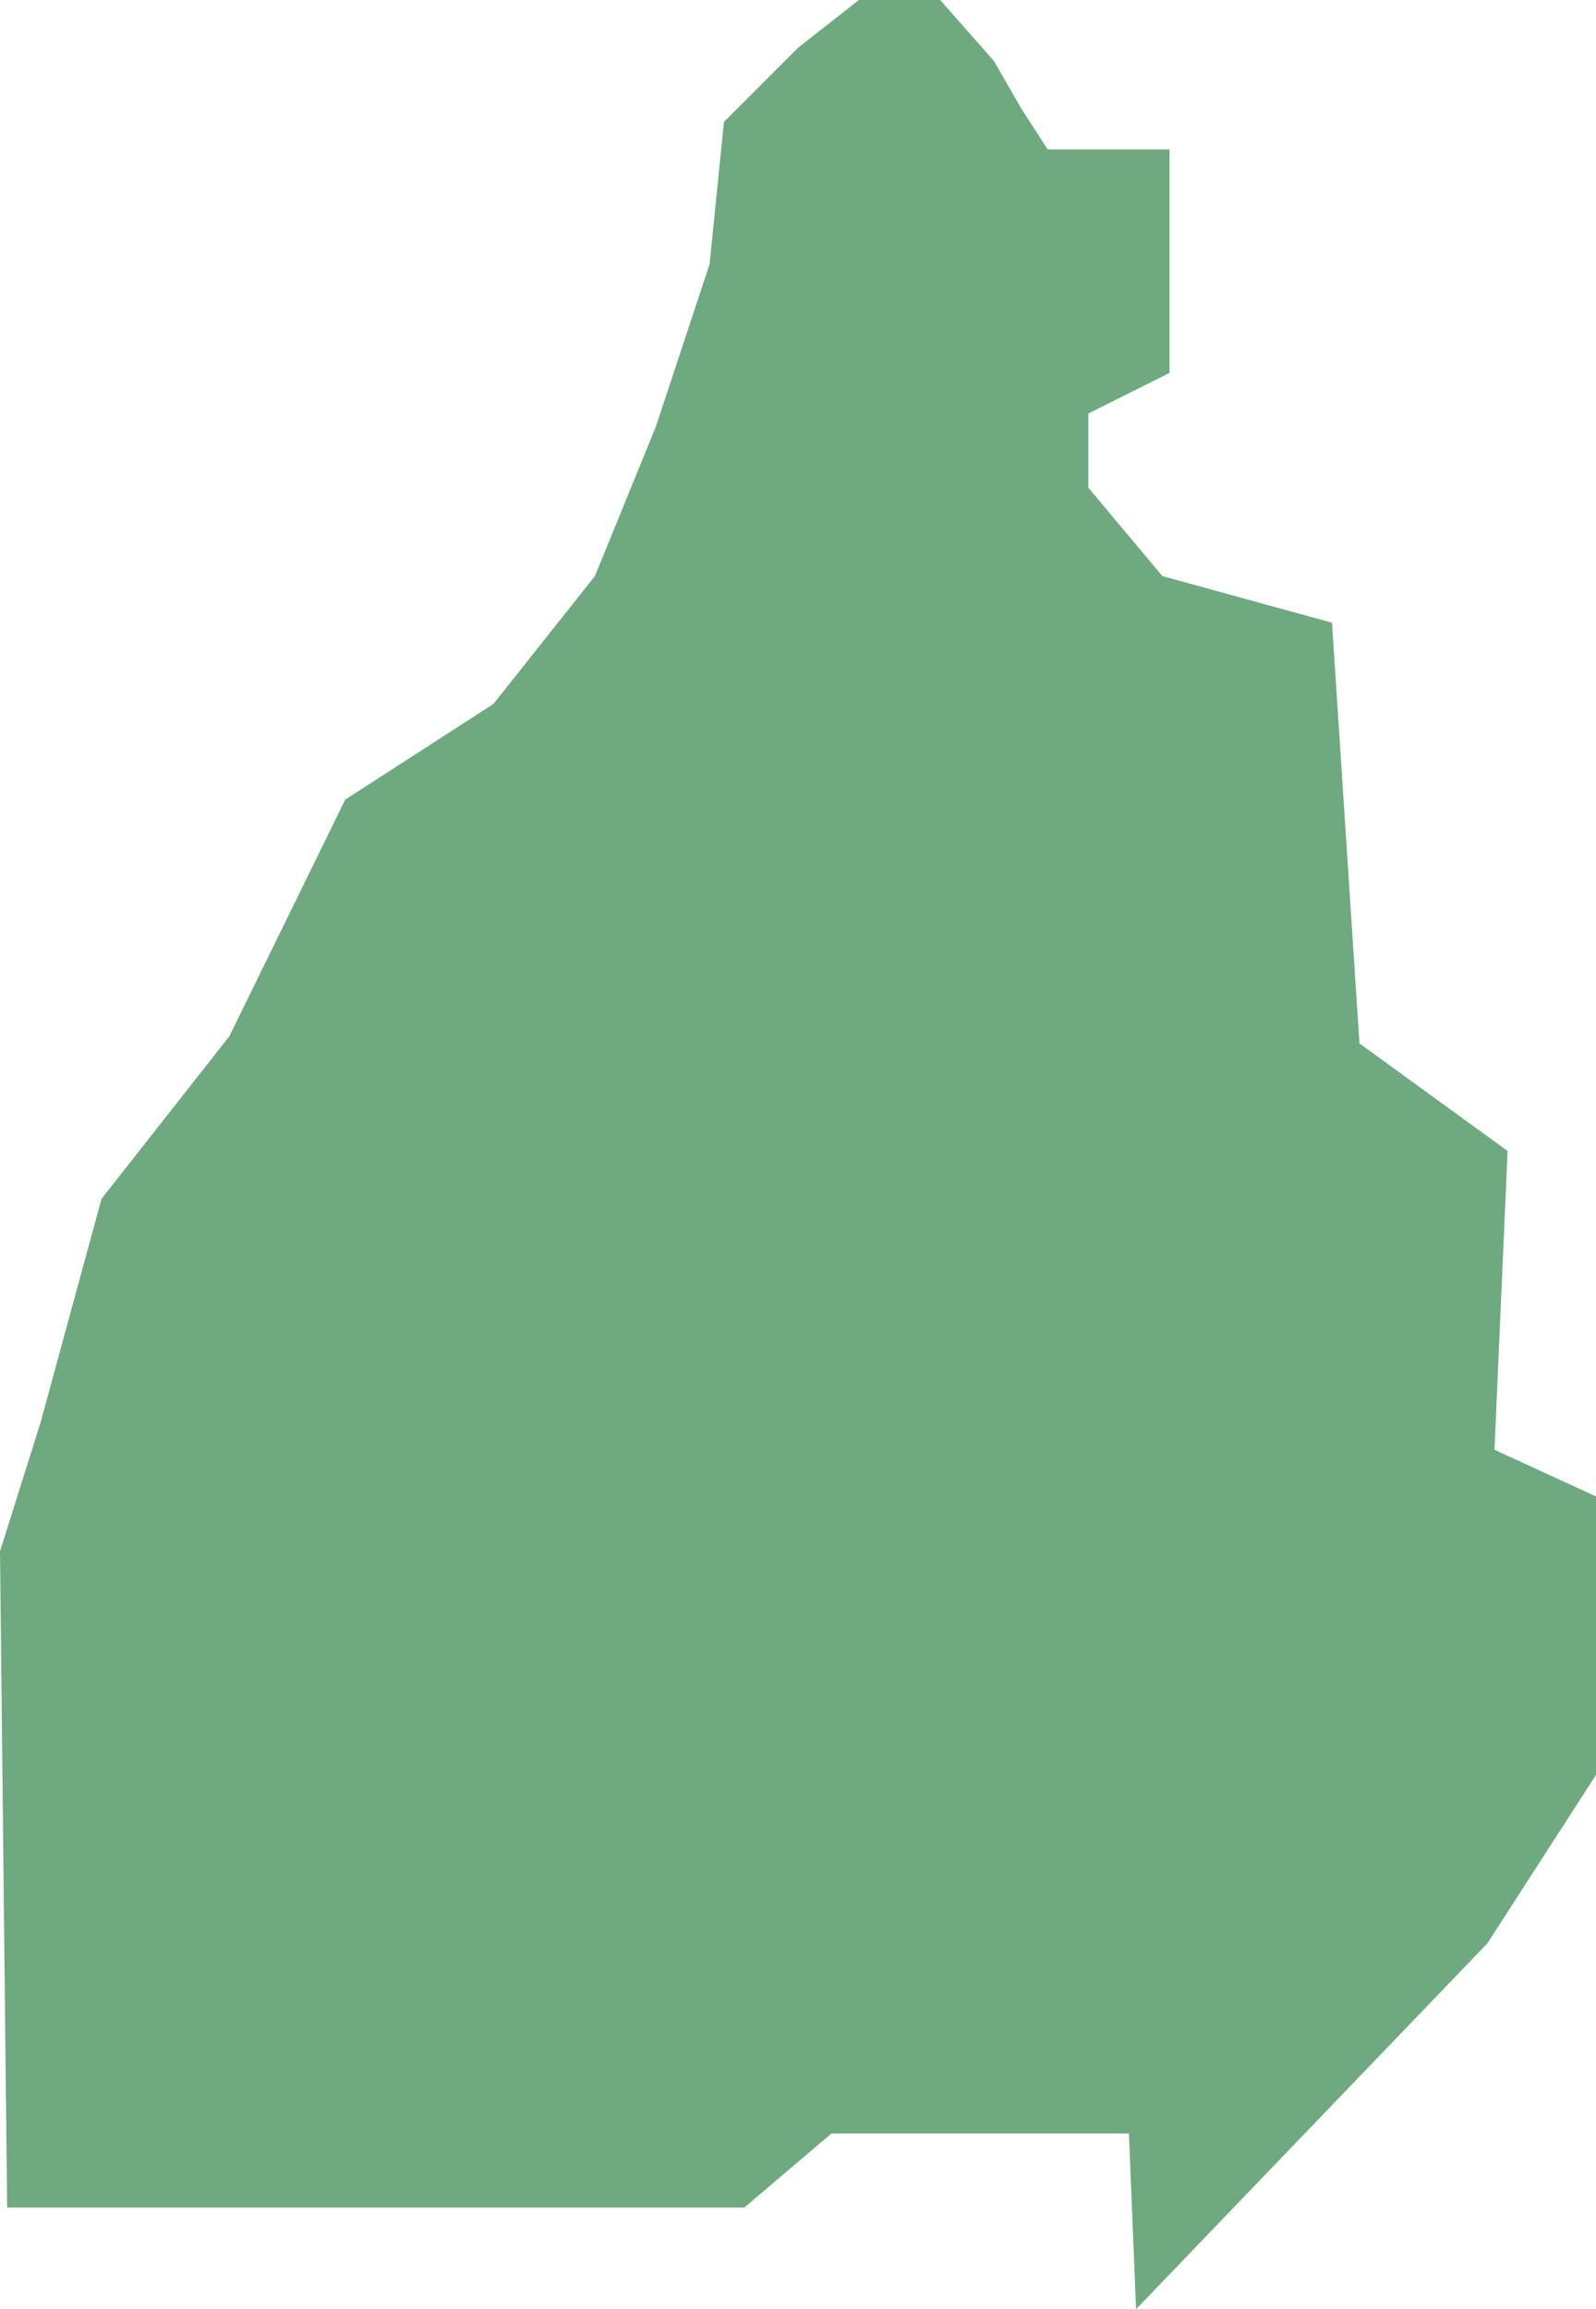 <?xml version="1.0" encoding="UTF-8"?>
<!DOCTYPE svg PUBLIC "-//W3C//DTD SVG 1.1//EN" "http://www.w3.org/Graphics/SVG/1.1/DTD/svg11.dtd">
<!-- Creator: CorelDRAW X8 -->
<svg xmlns="http://www.w3.org/2000/svg" xml:space="preserve" width="100%" height="100%" version="1.1" shape-rendering="geometricPrecision" text-rendering="geometricPrecision" image-rendering="optimizeQuality" fill-rule="evenodd" clip-rule="evenodd"
viewBox="0 0 1336 1932"
 xmlns:xlink="http://www.w3.org/1999/xlink">
 <g id="Layer_x0020_1">
  <g id="Layers">
   <g id="India_Districts_selection">
    <polygon fill="#6EA97F" points="979,125 979,312 911,346 911,408 973,482 1115,521 1138,873 1262,963 1251,1213 1336,1252 1336,1485 1245,1626 951,1932 945,1785 696,1785 623,1847 181,1847 6,1847 0,1298 34,1190 85,1003 192,867 289,669 413,589 498,482 549,357 594,221 606,102 668,40 719,0 787,0 832,51 855,91 877,125 "/>
   </g>
  </g>
 </g>
</svg>
